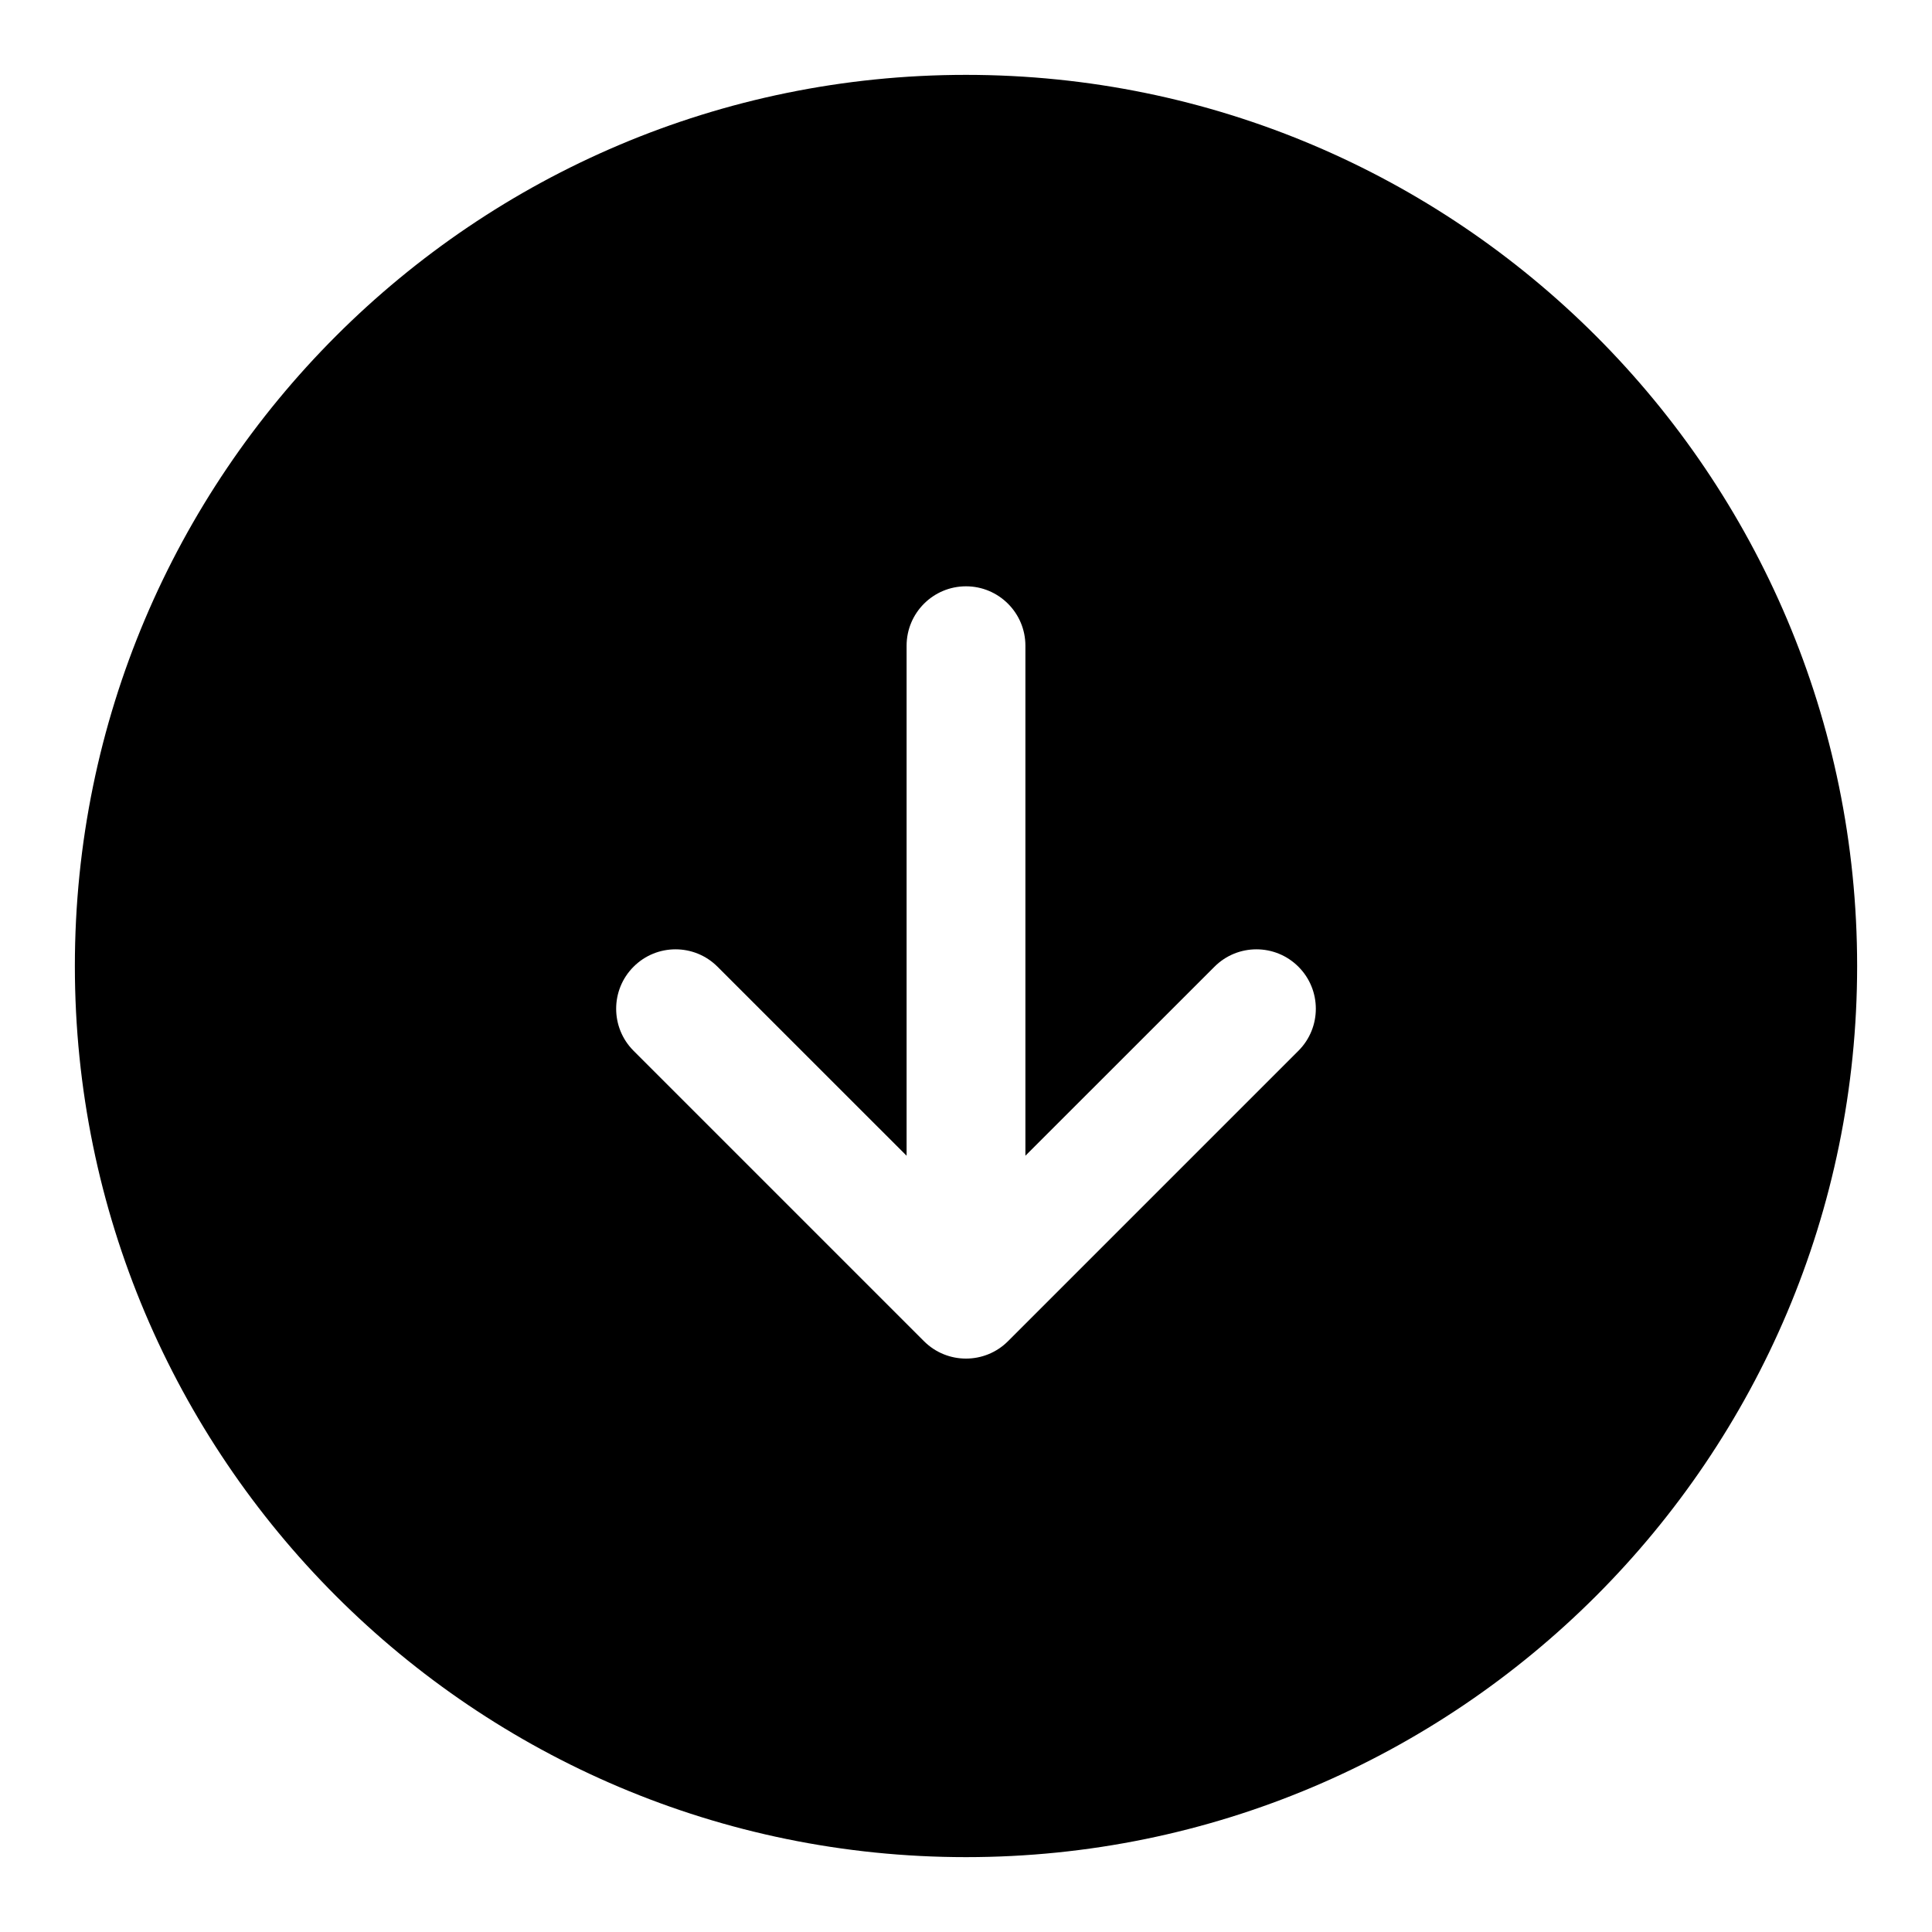 <?xml version="1.0" encoding="UTF-8"?>
<!-- Uploaded to: SVG Repo, www.svgrepo.com, Generator: SVG Repo Mixer Tools -->
<svg fill="#000000" width="800px" height="800px" version="1.1" viewBox="144 144 512 512" xmlns="http://www.w3.org/2000/svg">
 <path d="m400 636.16c130.34 0 236.16-105.82 236.16-236.16s-105.82-236.16-236.16-236.16-236.16 105.82-236.16 236.16 105.82 236.16 236.16 236.16zm-15.742-185.88v-135.16c0-8.691 7.055-15.742 15.742-15.742 8.691 0 15.742 7.055 15.742 15.742v135.16l50.098-50.082c6.141-6.156 16.121-6.156 22.262 0 6.141 6.141 6.141 16.121 0 22.262l-76.973 76.973c-6.141 6.141-16.121 6.141-22.262 0l-76.973-76.973c-6.141-6.141-6.141-16.121 0-22.262 6.141-6.156 16.121-6.156 22.262 0l50.098 50.082z" fill-rule="evenodd"/>
</svg>
